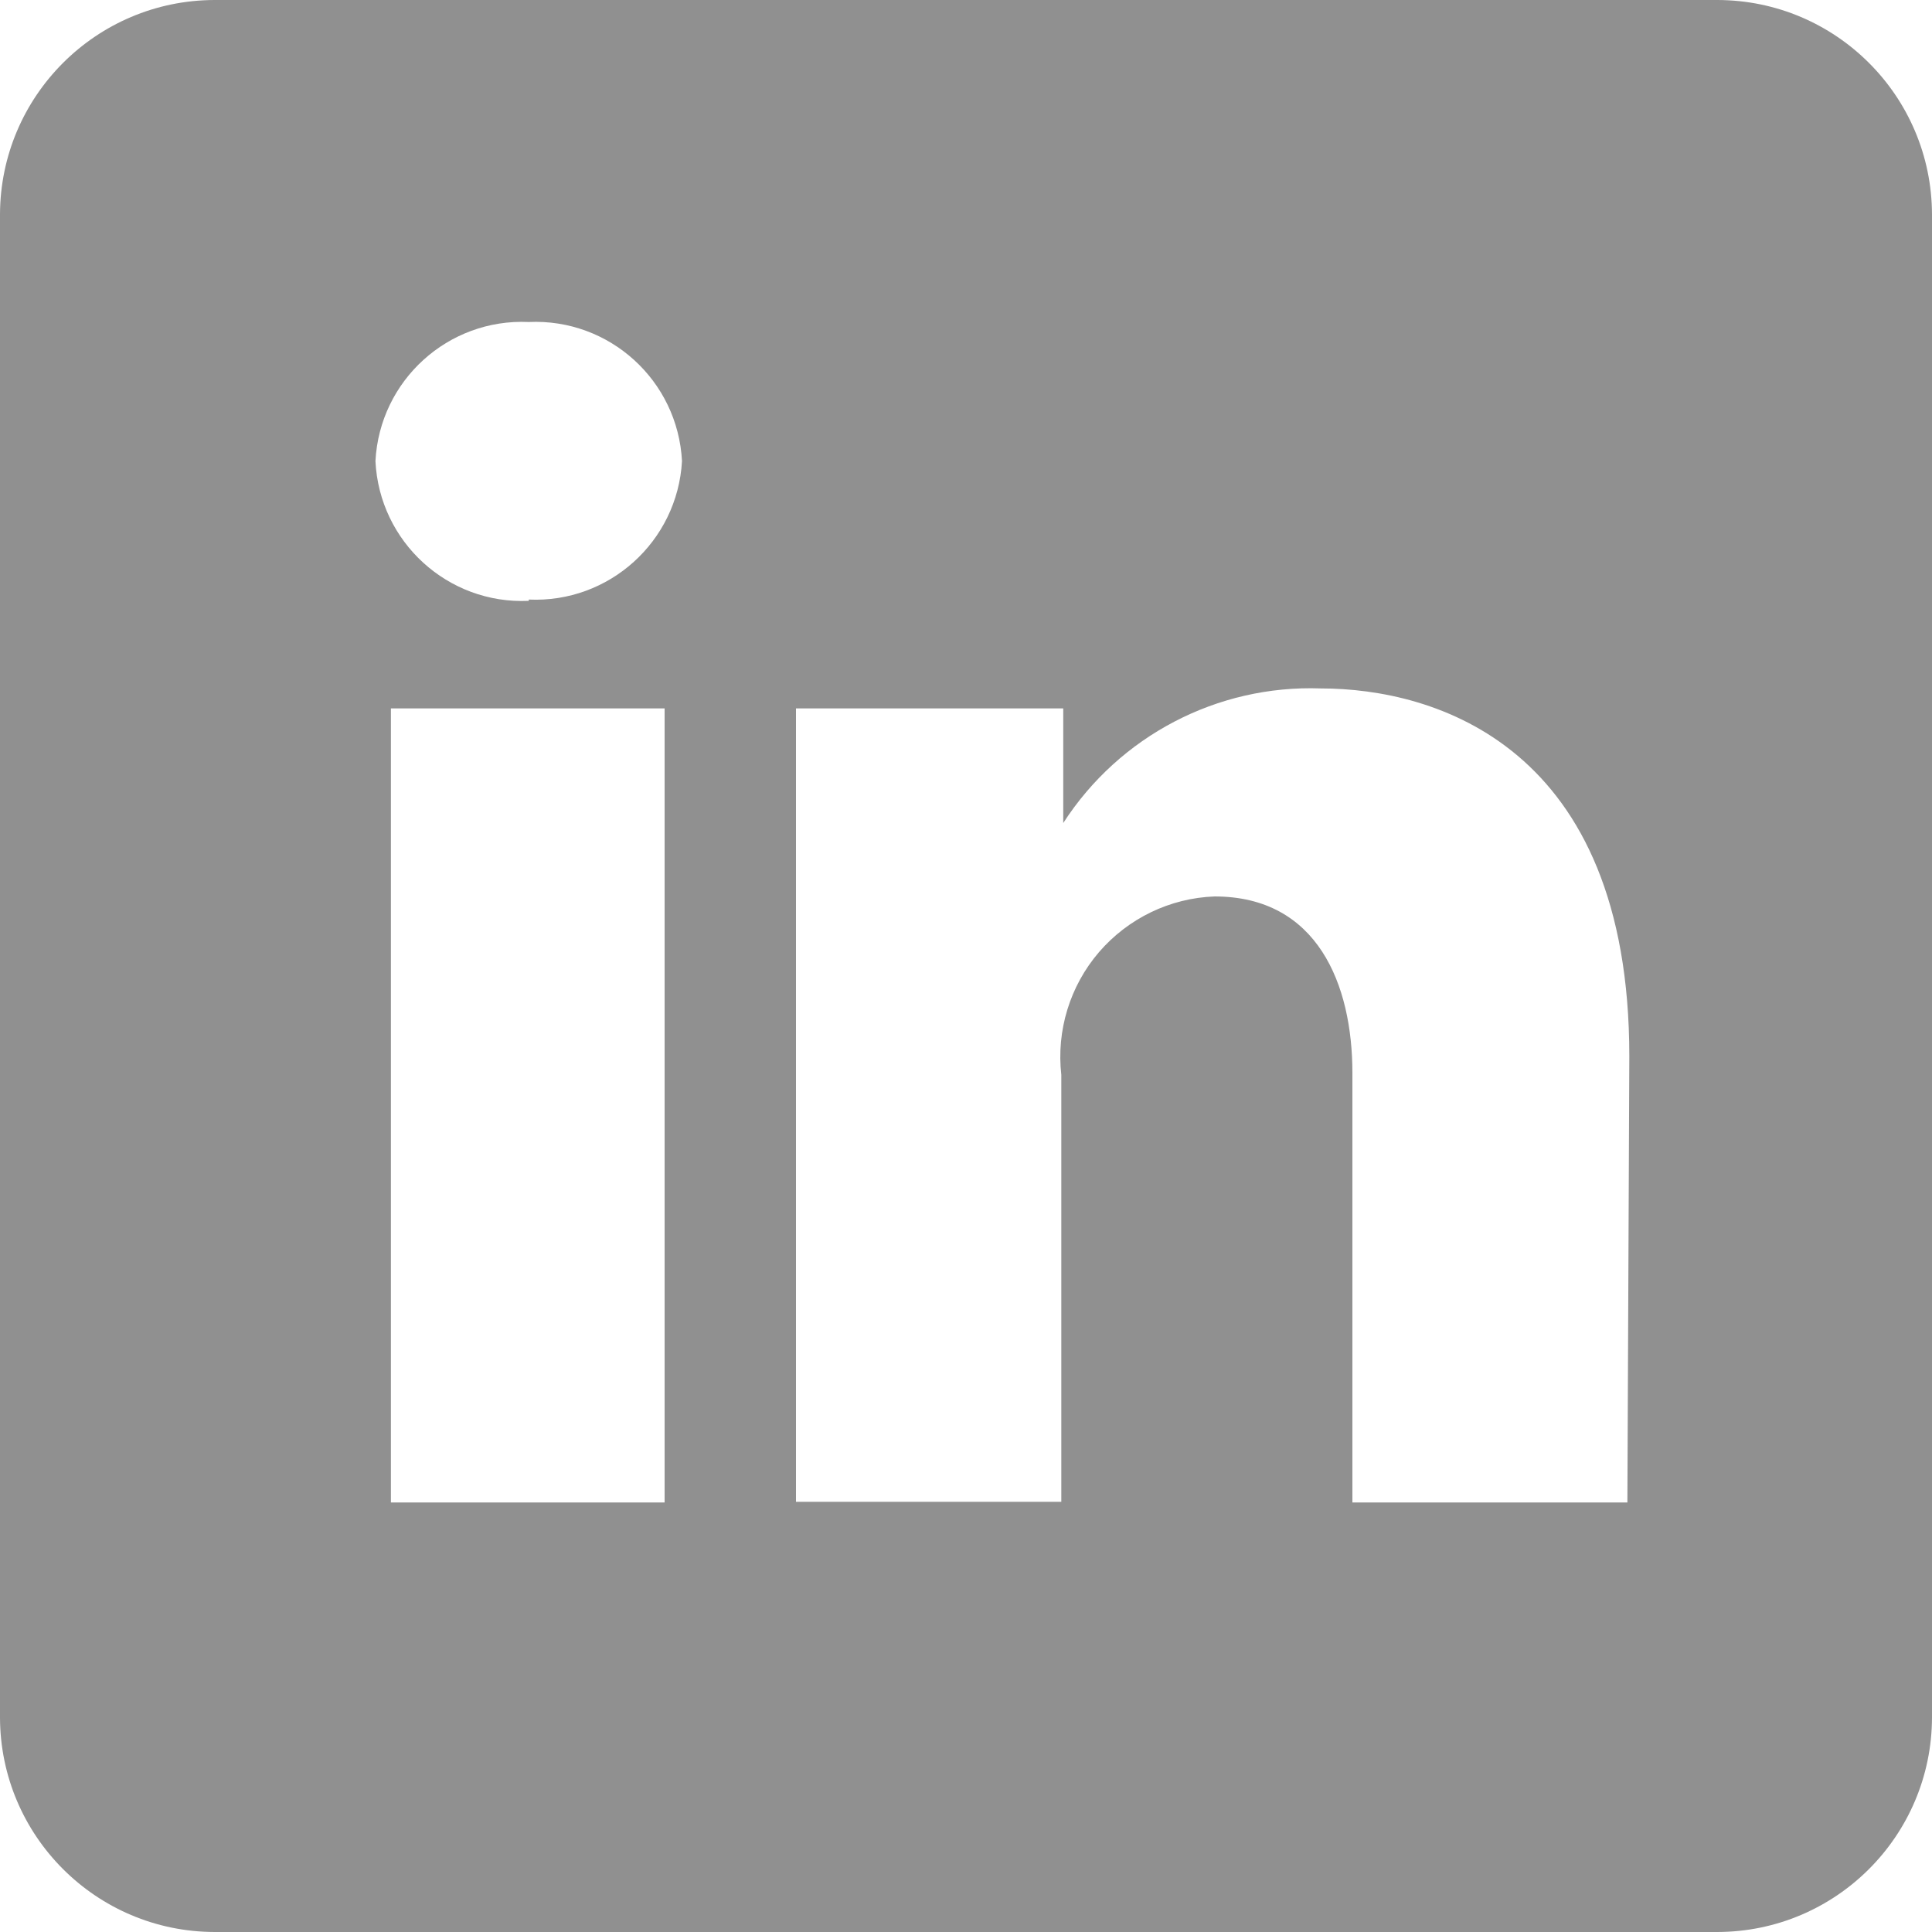 <svg width="12" height="12" viewBox="0 0 12 12" fill="none" xmlns="http://www.w3.org/2000/svg">
<path d="M10.668 0H1.332C0.597 0.002 0.002 0.597 0 1.332V10.668C0.002 11.403 0.597 11.998 1.332 12H10.668C11.403 11.998 11.998 11.403 12 10.668V1.332C11.998 0.597 11.403 0.002 10.668 0ZM4.128 9.332H2.428V4.4H4.128V9.332ZM3.284 3.732C2.782 3.755 2.356 3.366 2.332 2.864C2.358 2.363 2.783 1.977 3.284 2C3.785 1.977 4.21 2.363 4.236 2.864C4.208 3.363 3.783 3.747 3.284 3.724V3.732ZM10.108 9.332H8.4V6.664C8.4 6.116 8.184 5.568 7.544 5.568C7.267 5.578 7.007 5.704 6.826 5.914C6.645 6.125 6.561 6.401 6.592 6.676V9.328H4.944V4.4H6.604V5.112C6.953 4.571 7.561 4.253 8.204 4.276C8.912 4.276 10.12 4.632 10.12 6.56L10.108 9.332Z" fill="#909090"/>
</svg>
